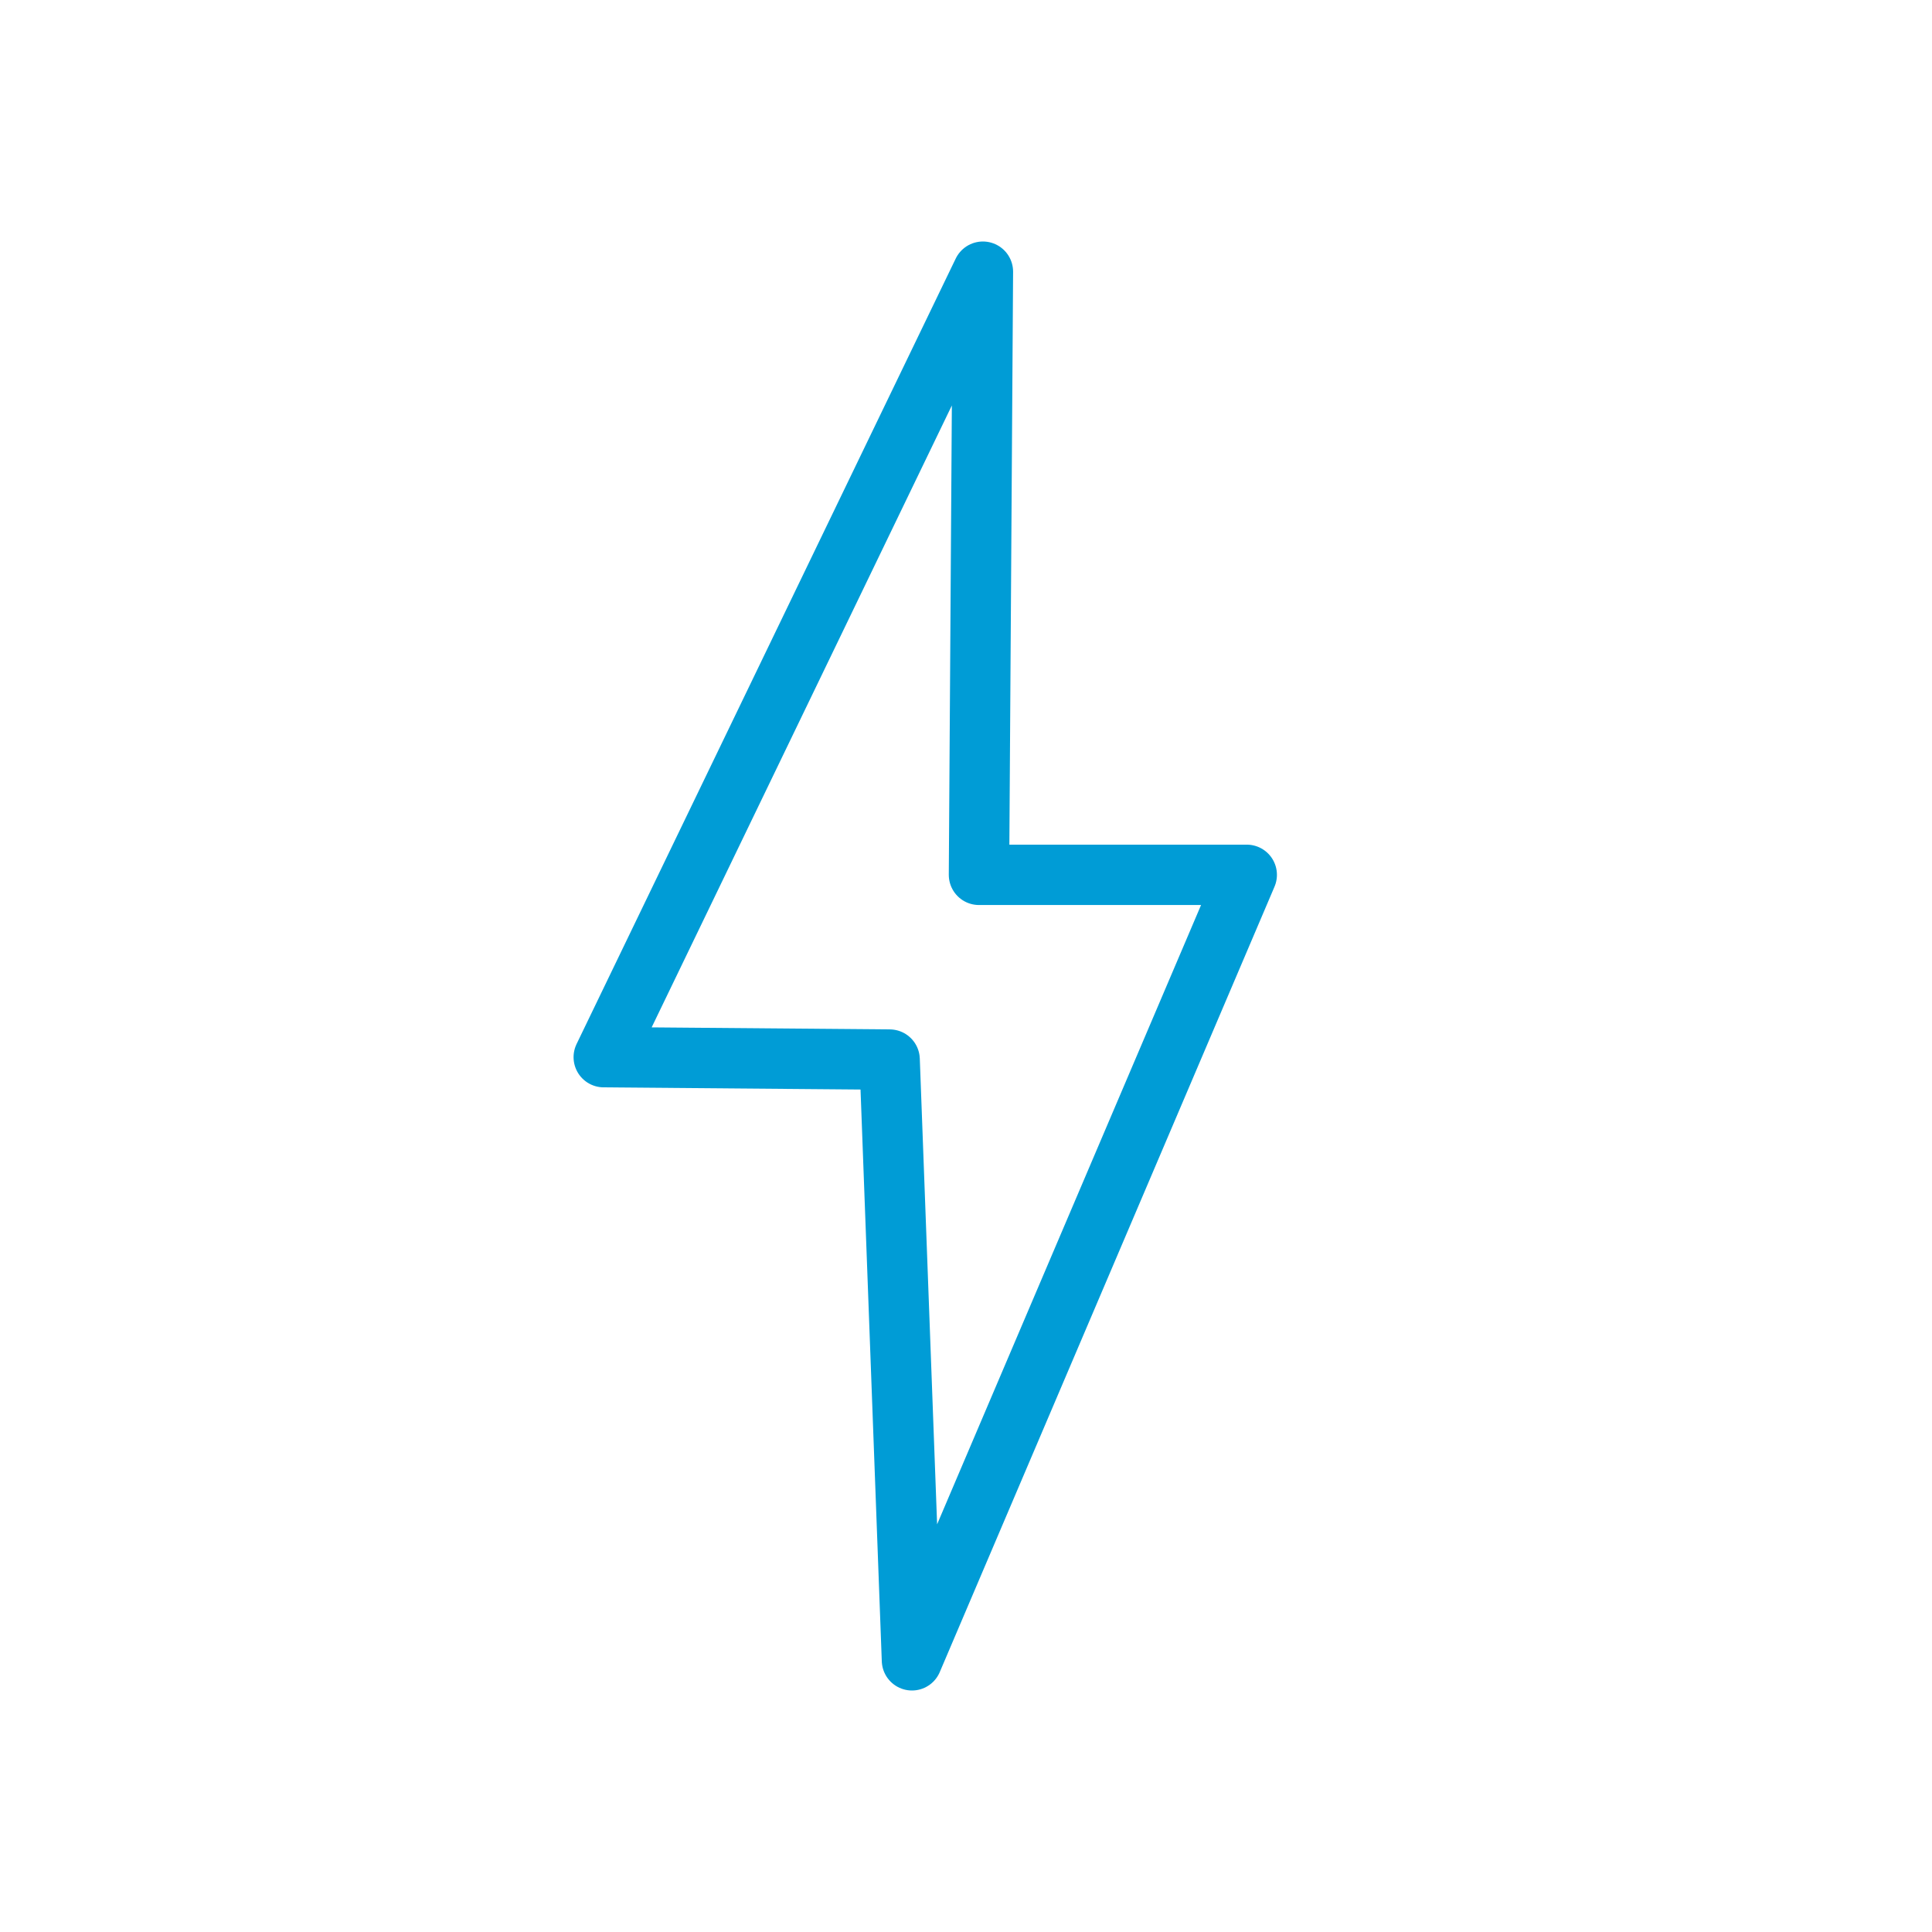 <?xml version="1.0" encoding="UTF-8"?> <svg xmlns="http://www.w3.org/2000/svg" viewBox="0 0 64 64"><defs><style>.cls-1{fill:none;stroke:#009cd6;stroke-linecap:round;stroke-linejoin:round;stroke-width:2px;}</style></defs><g id="icons_blue" data-name="icons blue"><polygon class="cls-1" points="32.56 9 20 35.02 29.47 35.1 30.21 55 41.3 28.98 32.43 28.98 32.56 9"></polygon></g></svg> 